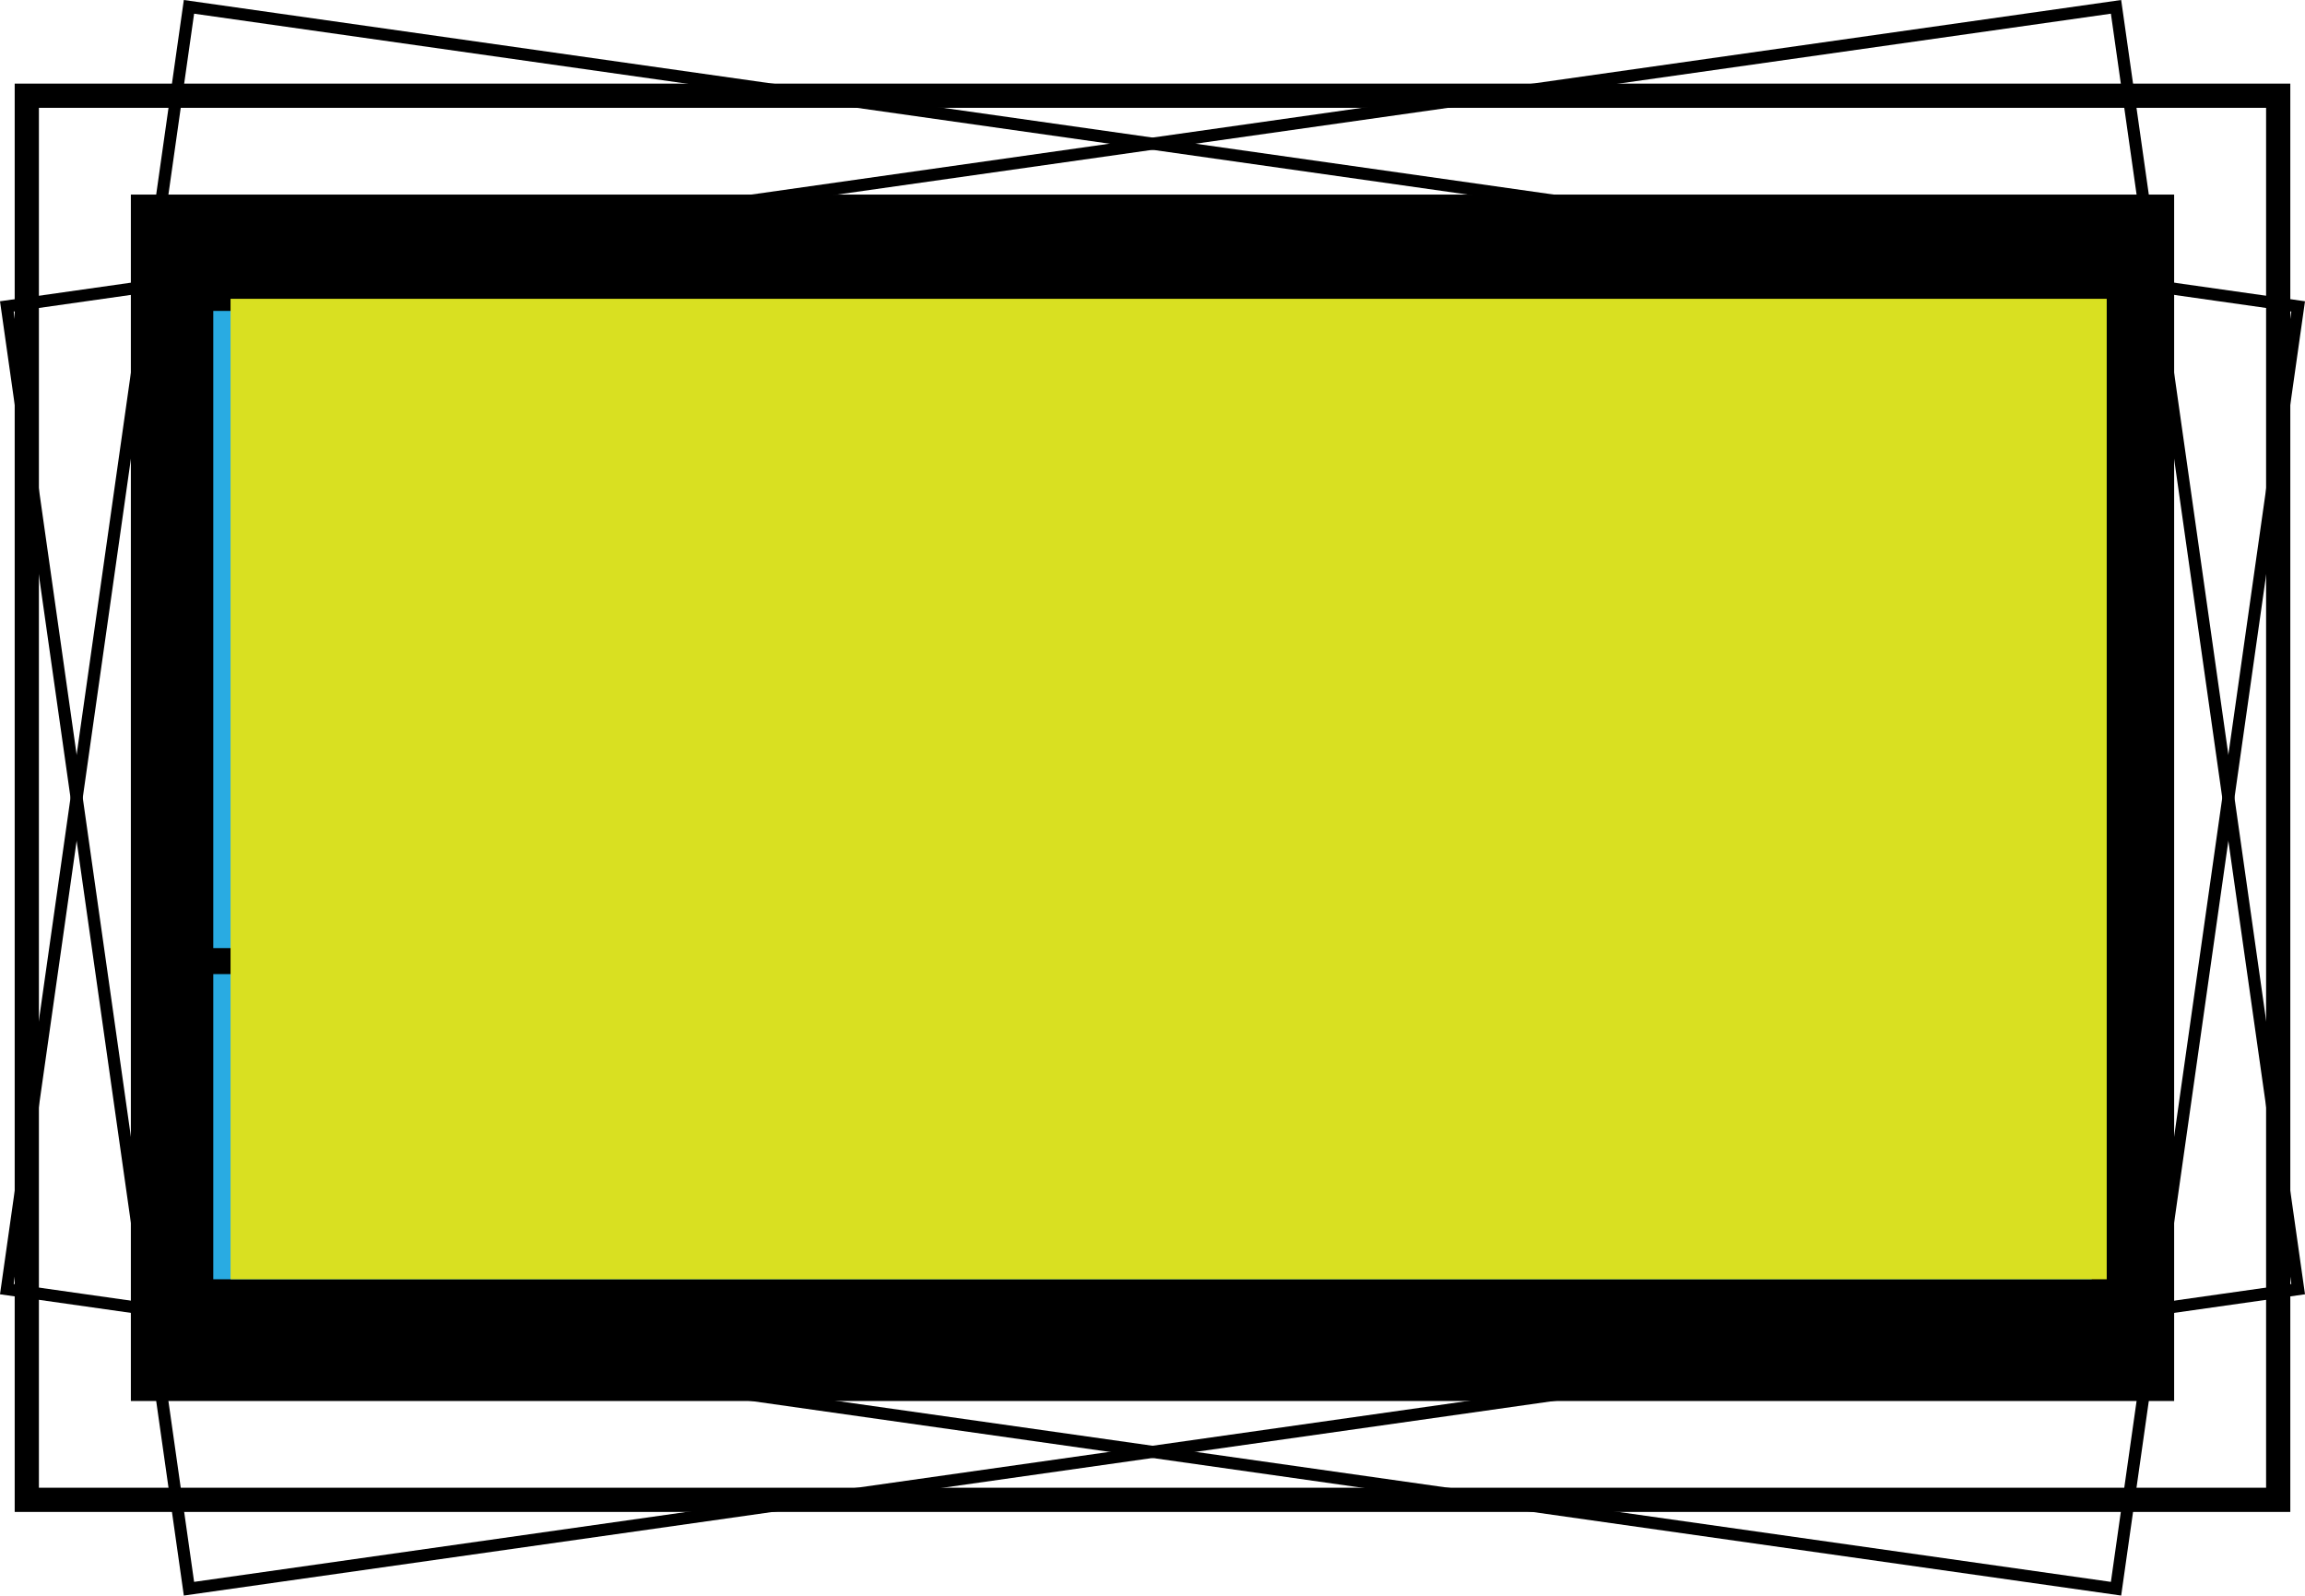 <svg xmlns="http://www.w3.org/2000/svg" viewBox="0 0 190.428 131.816">
  <title>shape</title>
  <g id="shape">
    <g>
      <path d="M187.214,8.908v114h-184v-114h184m2-2h-188v118h188v-118Z"/>
      <path d="M16.036,1.131,189.297,25.738,174.392,130.685,1.131,106.078,16.036,1.131M15.187,0,0,106.927l175.241,24.889L190.428,24.889,15.187,0Z"/>
      <path d="M174.392,1.131l14.905,104.947L16.036,130.685,1.131,25.738,174.392,1.131M175.241,0,0,24.889,15.187,131.816l175.241-24.889L175.241,0Z"/>
      <g>
        <rect x="11.312" y="16.574" width="167.806" height="98.667"/>
        <path d="M178.617,17.075v97.667H11.811V17.075h166.806m1-1H10.811v99.667h168.806V16.075Z"/>
      </g>
    </g>
  </g>
  <g id="tagline">
    <g id="text-box">
      <rect x="17.62" y="25.686" width="155.188" height="52.64" fill="#29abe2"/>
    </g>
    <g id="tagline-2" data-name="tagline">
      <rect x="17.62" y="80.475" width="155.188" height="25.211" fill="#29abe2"/>
    </g>
  </g>
  <g id="no-tagline">
    <rect id="text-box-2" data-name="text-box" x="19.047" y="24.686" width="155" height="81" fill="#d9e021"/>
  </g>
</svg>
